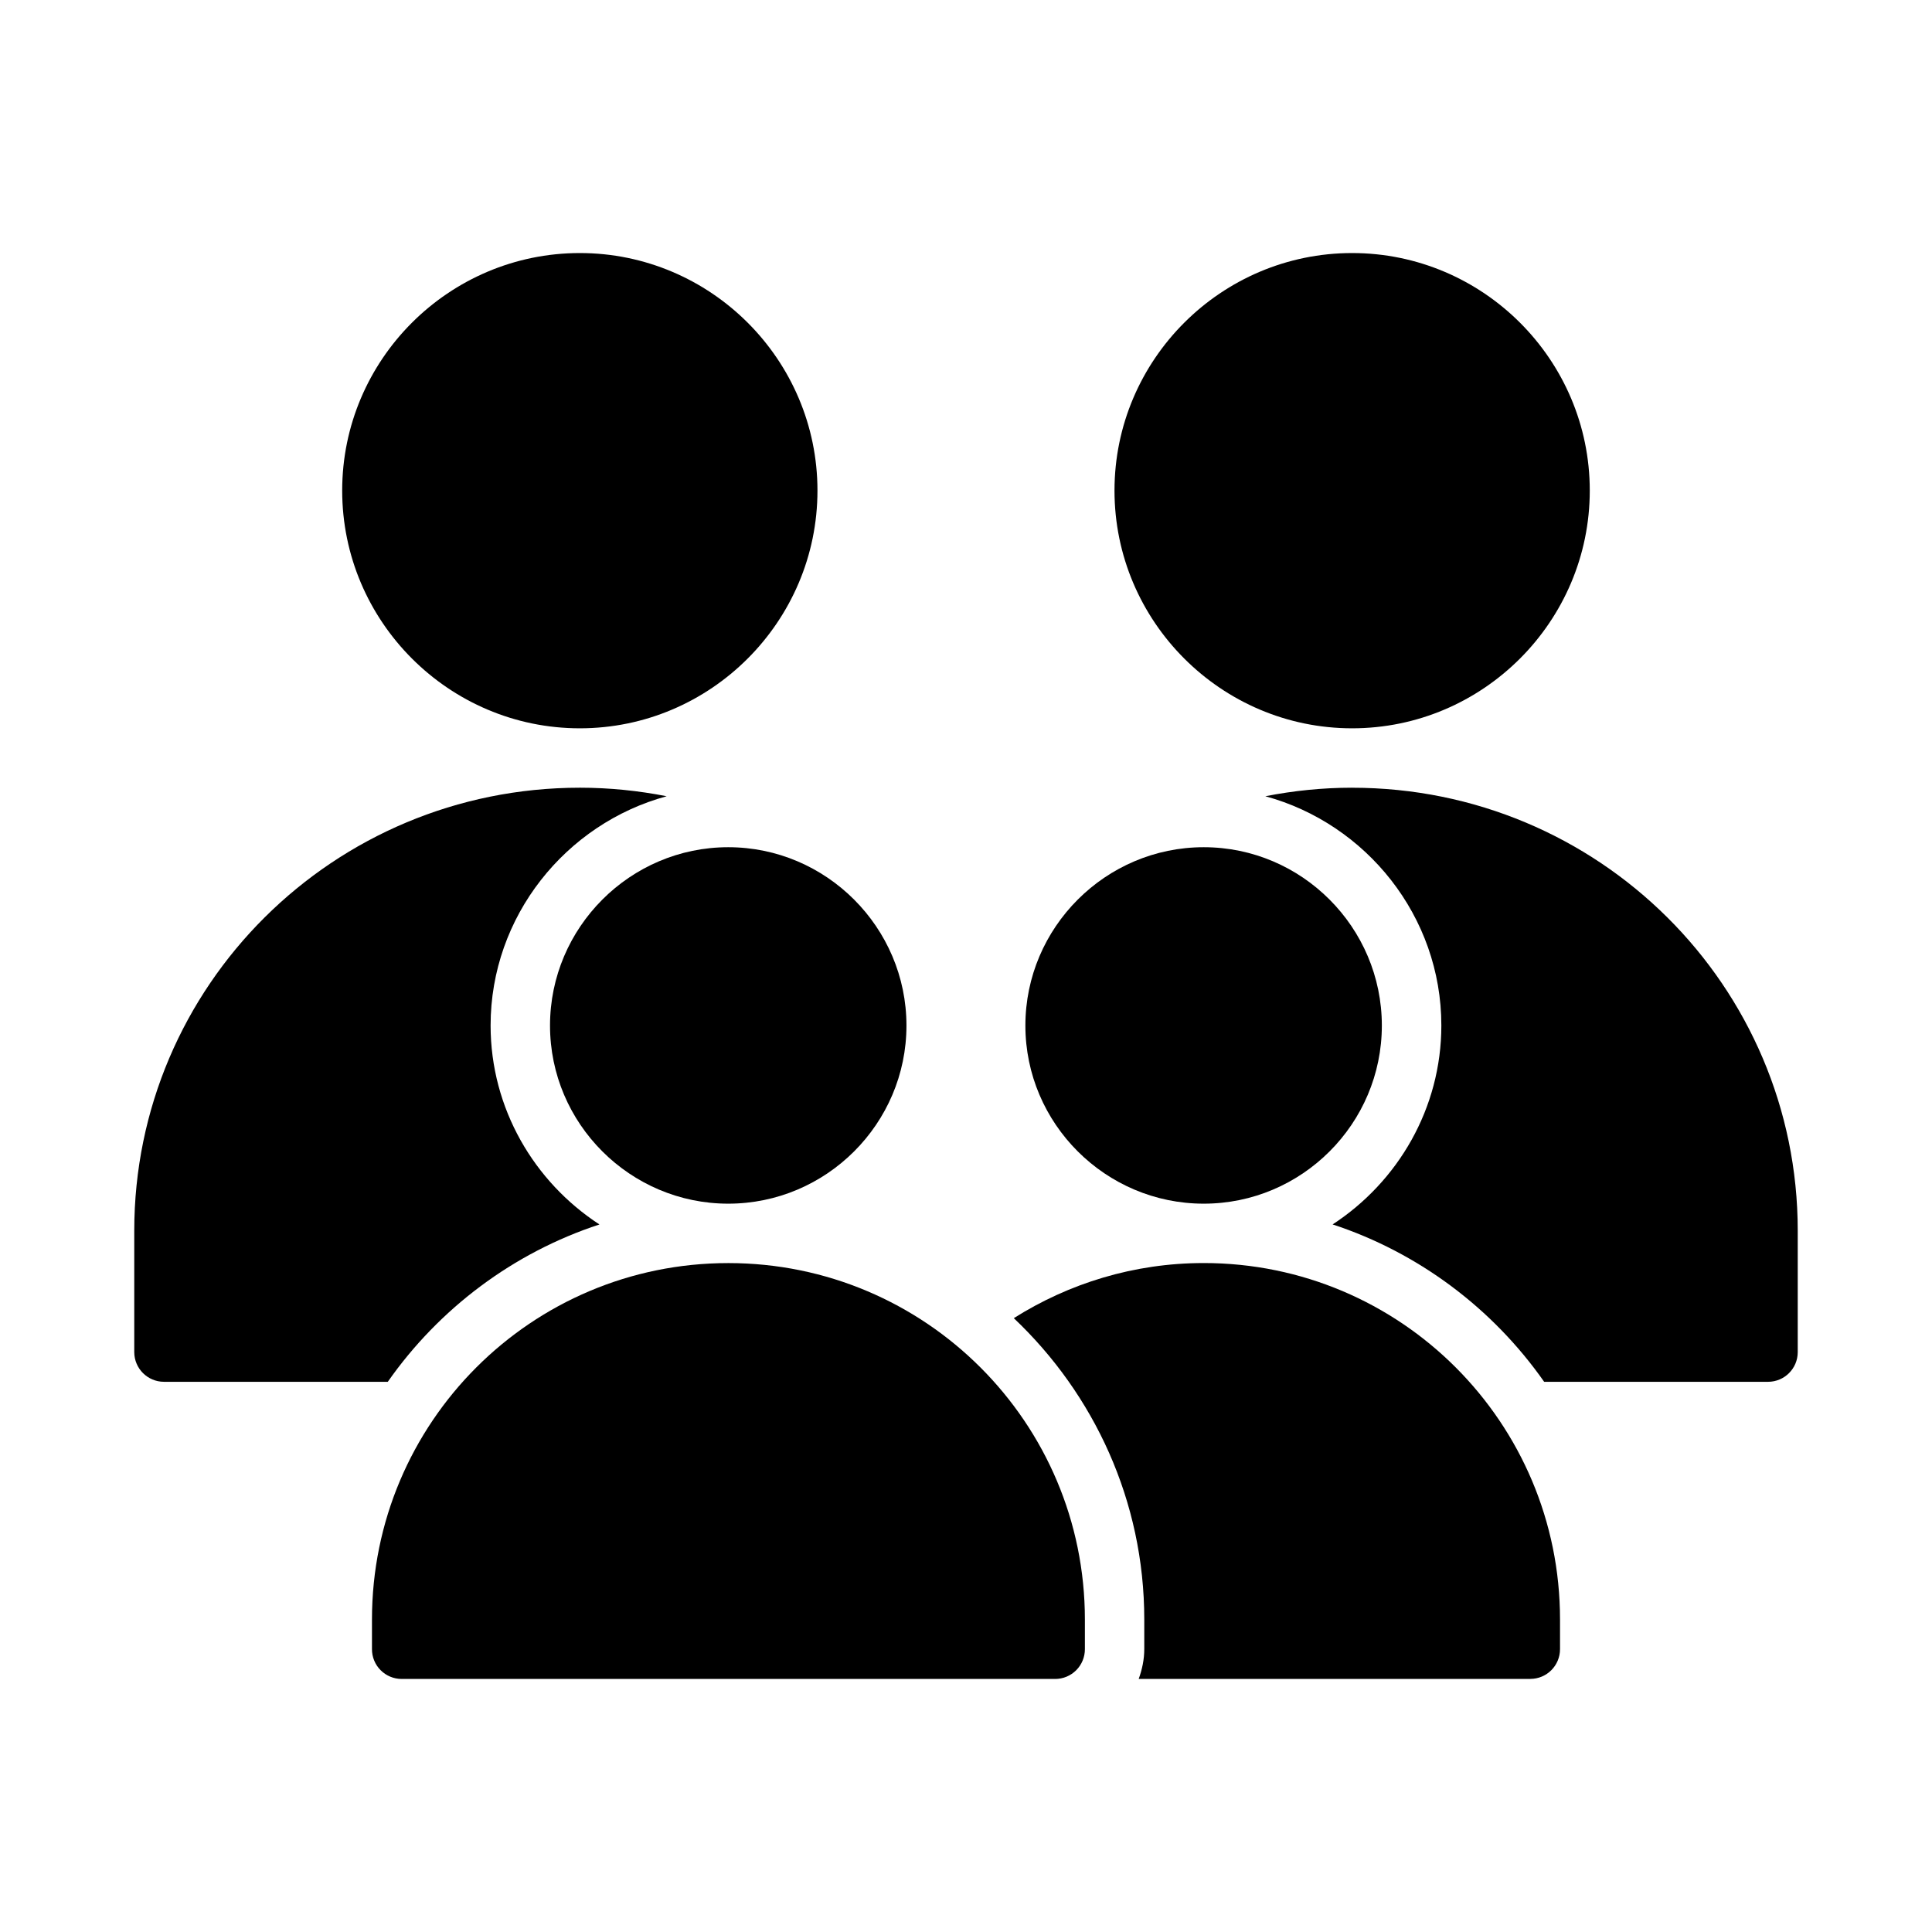 <?xml version="1.0" encoding="UTF-8"?>
<!-- Uploaded to: ICON Repo, www.iconrepo.com, Generator: ICON Repo Mixer Tools -->
<svg fill="#000000" width="800px" height="800px" version="1.1" viewBox="144 144 512 512" xmlns="http://www.w3.org/2000/svg">
 <g>
  <path d="m502.33 211.06c34.68 0 62.977 28.25 62.977 62.945 0 34.695-28.297 63.004-62.977 63.004s-62.977-28.309-62.977-63.004c0-34.695 28.297-62.945 62.977-62.945z"/>
  <path d="m502.34 352.75c-7.879 0-15.57 0.801-23.016 2.262 26.738 7.273 46.648 31.824 46.648 60.746 0 22-11.539 41.457-28.812 52.723 22.875 7.527 42.488 22.355 56.059 41.711h59.348-0.004c4.328-0.008 7.84-3.512 7.856-7.84v-32.195c0-64.918-52.828-117.4-118.08-117.4z"/>
  <path d="m297.66 211.06c34.68 0 62.977 28.25 62.977 62.945 0 34.695-28.297 63.004-62.977 63.004-34.68 0-62.977-28.309-62.977-63.004 0-34.695 28.297-62.945 62.977-62.945z"/>
  <path d="m297.66 352.75c-65.254 0-118.08 52.484-118.08 117.4v32.195c0.02 4.324 3.519 7.824 7.84 7.844h59.348c13.57-19.367 33.184-34.191 56.09-41.695-17.293-11.262-28.844-30.723-28.844-52.738 0-28.93 19.918-53.477 46.664-60.746-7.445-1.461-15.137-2.262-23.016-2.262z"/>
  <path d="m336.99 368.52c-25.984 0-47.23 21.258-47.23 47.262 0 26 21.246 47.203 47.23 47.203 25.984 0 47.23-21.199 47.23-47.203 0-26-21.246-47.262-47.23-47.262z"/>
  <path d="m337.01 478.73c-52.199 0-94.434 42.281-94.434 94.465v7.844c-0.008 2.09 0.812 4.094 2.285 5.574 1.473 1.484 3.473 2.32 5.559 2.328h173.18c2.102 0.008 4.113-0.824 5.598-2.305 1.484-1.484 2.316-3.5 2.309-5.598v-7.844c0-52.184-42.293-94.465-94.492-94.465z"/>
  <path d="m463 368.52c-26 0-47.262 21.258-47.262 47.262 0 26 21.258 47.203 47.262 47.203s47.203-21.199 47.203-47.203c0-26-21.199-47.262-47.203-47.262z"/>
  <path d="m462.99 478.72c-18.523 0-35.742 5.406-50.324 14.605 21.23 20.102 34.578 48.438 34.578 79.859v7.797c0 2.789-0.566 5.445-1.477 7.949h103.81v-0.004c4.348-0.016 7.859-3.555 7.844-7.902v-7.84c0-52.184-42.234-94.465-94.434-94.465z"/>
 </g>
</svg>